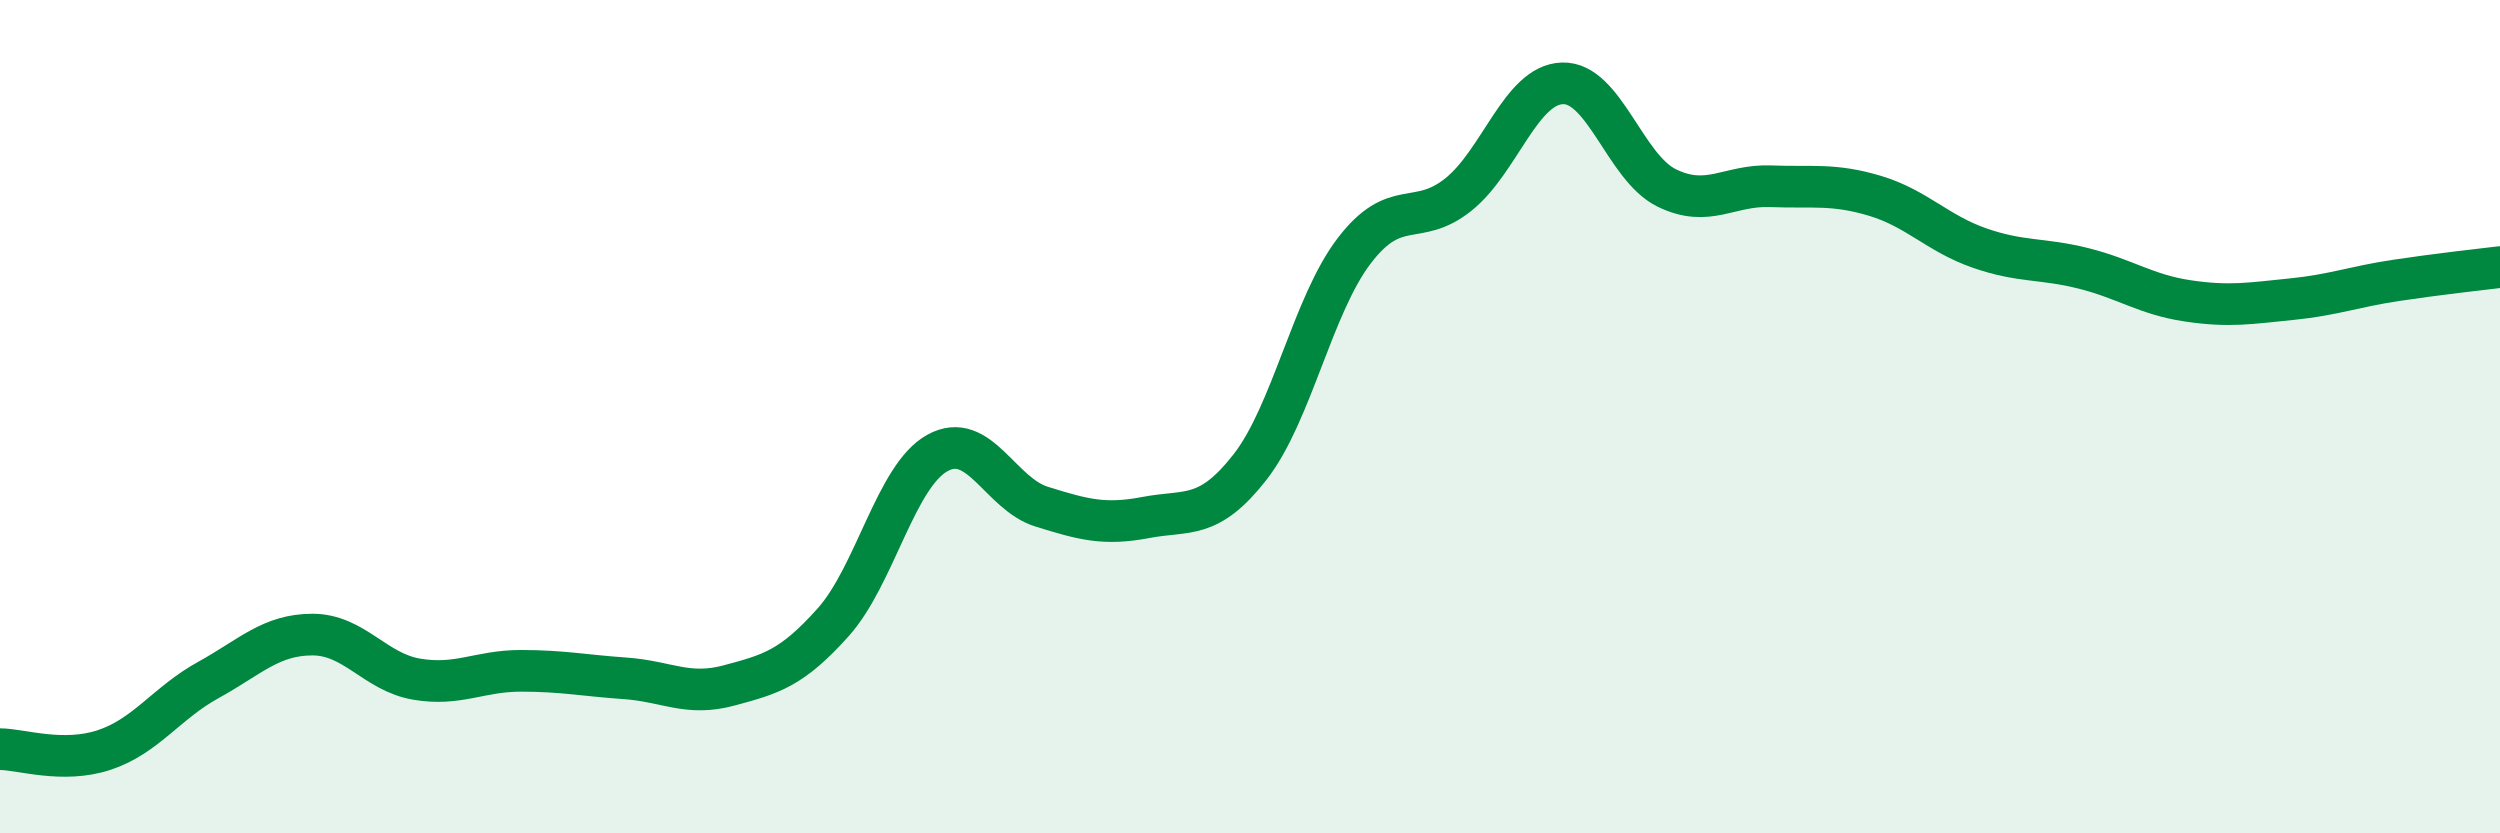 
    <svg width="60" height="20" viewBox="0 0 60 20" xmlns="http://www.w3.org/2000/svg">
      <path
        d="M 0,17.98 C 0.5,17.98 1.5,18.33 2.5,18 C 3.5,17.67 4,16.87 5,16.32 C 6,15.77 6.5,15.23 7.5,15.23 C 8.5,15.23 9,16.13 10,16.3 C 11,16.47 11.5,16.1 12.5,16.1 C 13.5,16.1 14,16.21 15,16.28 C 16,16.35 16.5,16.72 17.5,16.45 C 18.5,16.18 19,16.05 20,14.93 C 21,13.81 21.5,11.42 22.5,10.87 C 23.5,10.32 24,11.85 25,12.16 C 26,12.47 26.5,12.61 27.5,12.42 C 28.5,12.23 29,12.49 30,11.21 C 31,9.93 31.5,7.33 32.5,6.02 C 33.5,4.71 34,5.47 35,4.67 C 36,3.87 36.5,2.03 37.5,2 C 38.5,1.97 39,4.02 40,4.51 C 41,5 41.5,4.43 42.5,4.47 C 43.5,4.51 44,4.4 45,4.7 C 46,5 46.5,5.6 47.5,5.95 C 48.5,6.3 49,6.19 50,6.44 C 51,6.69 51.5,7.07 52.5,7.22 C 53.5,7.37 54,7.28 55,7.18 C 56,7.08 56.5,6.88 57.5,6.73 C 58.5,6.58 59.5,6.47 60,6.41L60 20L0 20Z"
        fill="#008740"
        opacity="0.1"
        stroke-linecap="round"
        stroke-linejoin="round"
      />
      <path
        d="M 0,17.98 C 0.5,17.98 1.5,18.33 2.5,18 C 3.5,17.67 4,16.87 5,16.32 C 6,15.77 6.5,15.23 7.5,15.23 C 8.5,15.23 9,16.13 10,16.3 C 11,16.47 11.5,16.1 12.5,16.1 C 13.5,16.1 14,16.21 15,16.28 C 16,16.35 16.5,16.72 17.5,16.45 C 18.5,16.18 19,16.05 20,14.93 C 21,13.81 21.5,11.42 22.5,10.87 C 23.5,10.32 24,11.85 25,12.16 C 26,12.47 26.5,12.61 27.5,12.42 C 28.5,12.23 29,12.49 30,11.21 C 31,9.93 31.5,7.33 32.5,6.02 C 33.5,4.71 34,5.47 35,4.67 C 36,3.87 36.5,2.03 37.5,2 C 38.5,1.97 39,4.02 40,4.51 C 41,5 41.5,4.43 42.5,4.47 C 43.5,4.51 44,4.4 45,4.7 C 46,5 46.5,5.6 47.5,5.95 C 48.5,6.3 49,6.19 50,6.44 C 51,6.69 51.5,7.07 52.5,7.22 C 53.5,7.37 54,7.28 55,7.18 C 56,7.08 56.5,6.88 57.5,6.73 C 58.5,6.58 59.5,6.47 60,6.41"
        stroke="#008740"
        stroke-width="1"
        fill="none"
        stroke-linecap="round"
        stroke-linejoin="round"
      />
    </svg>
  